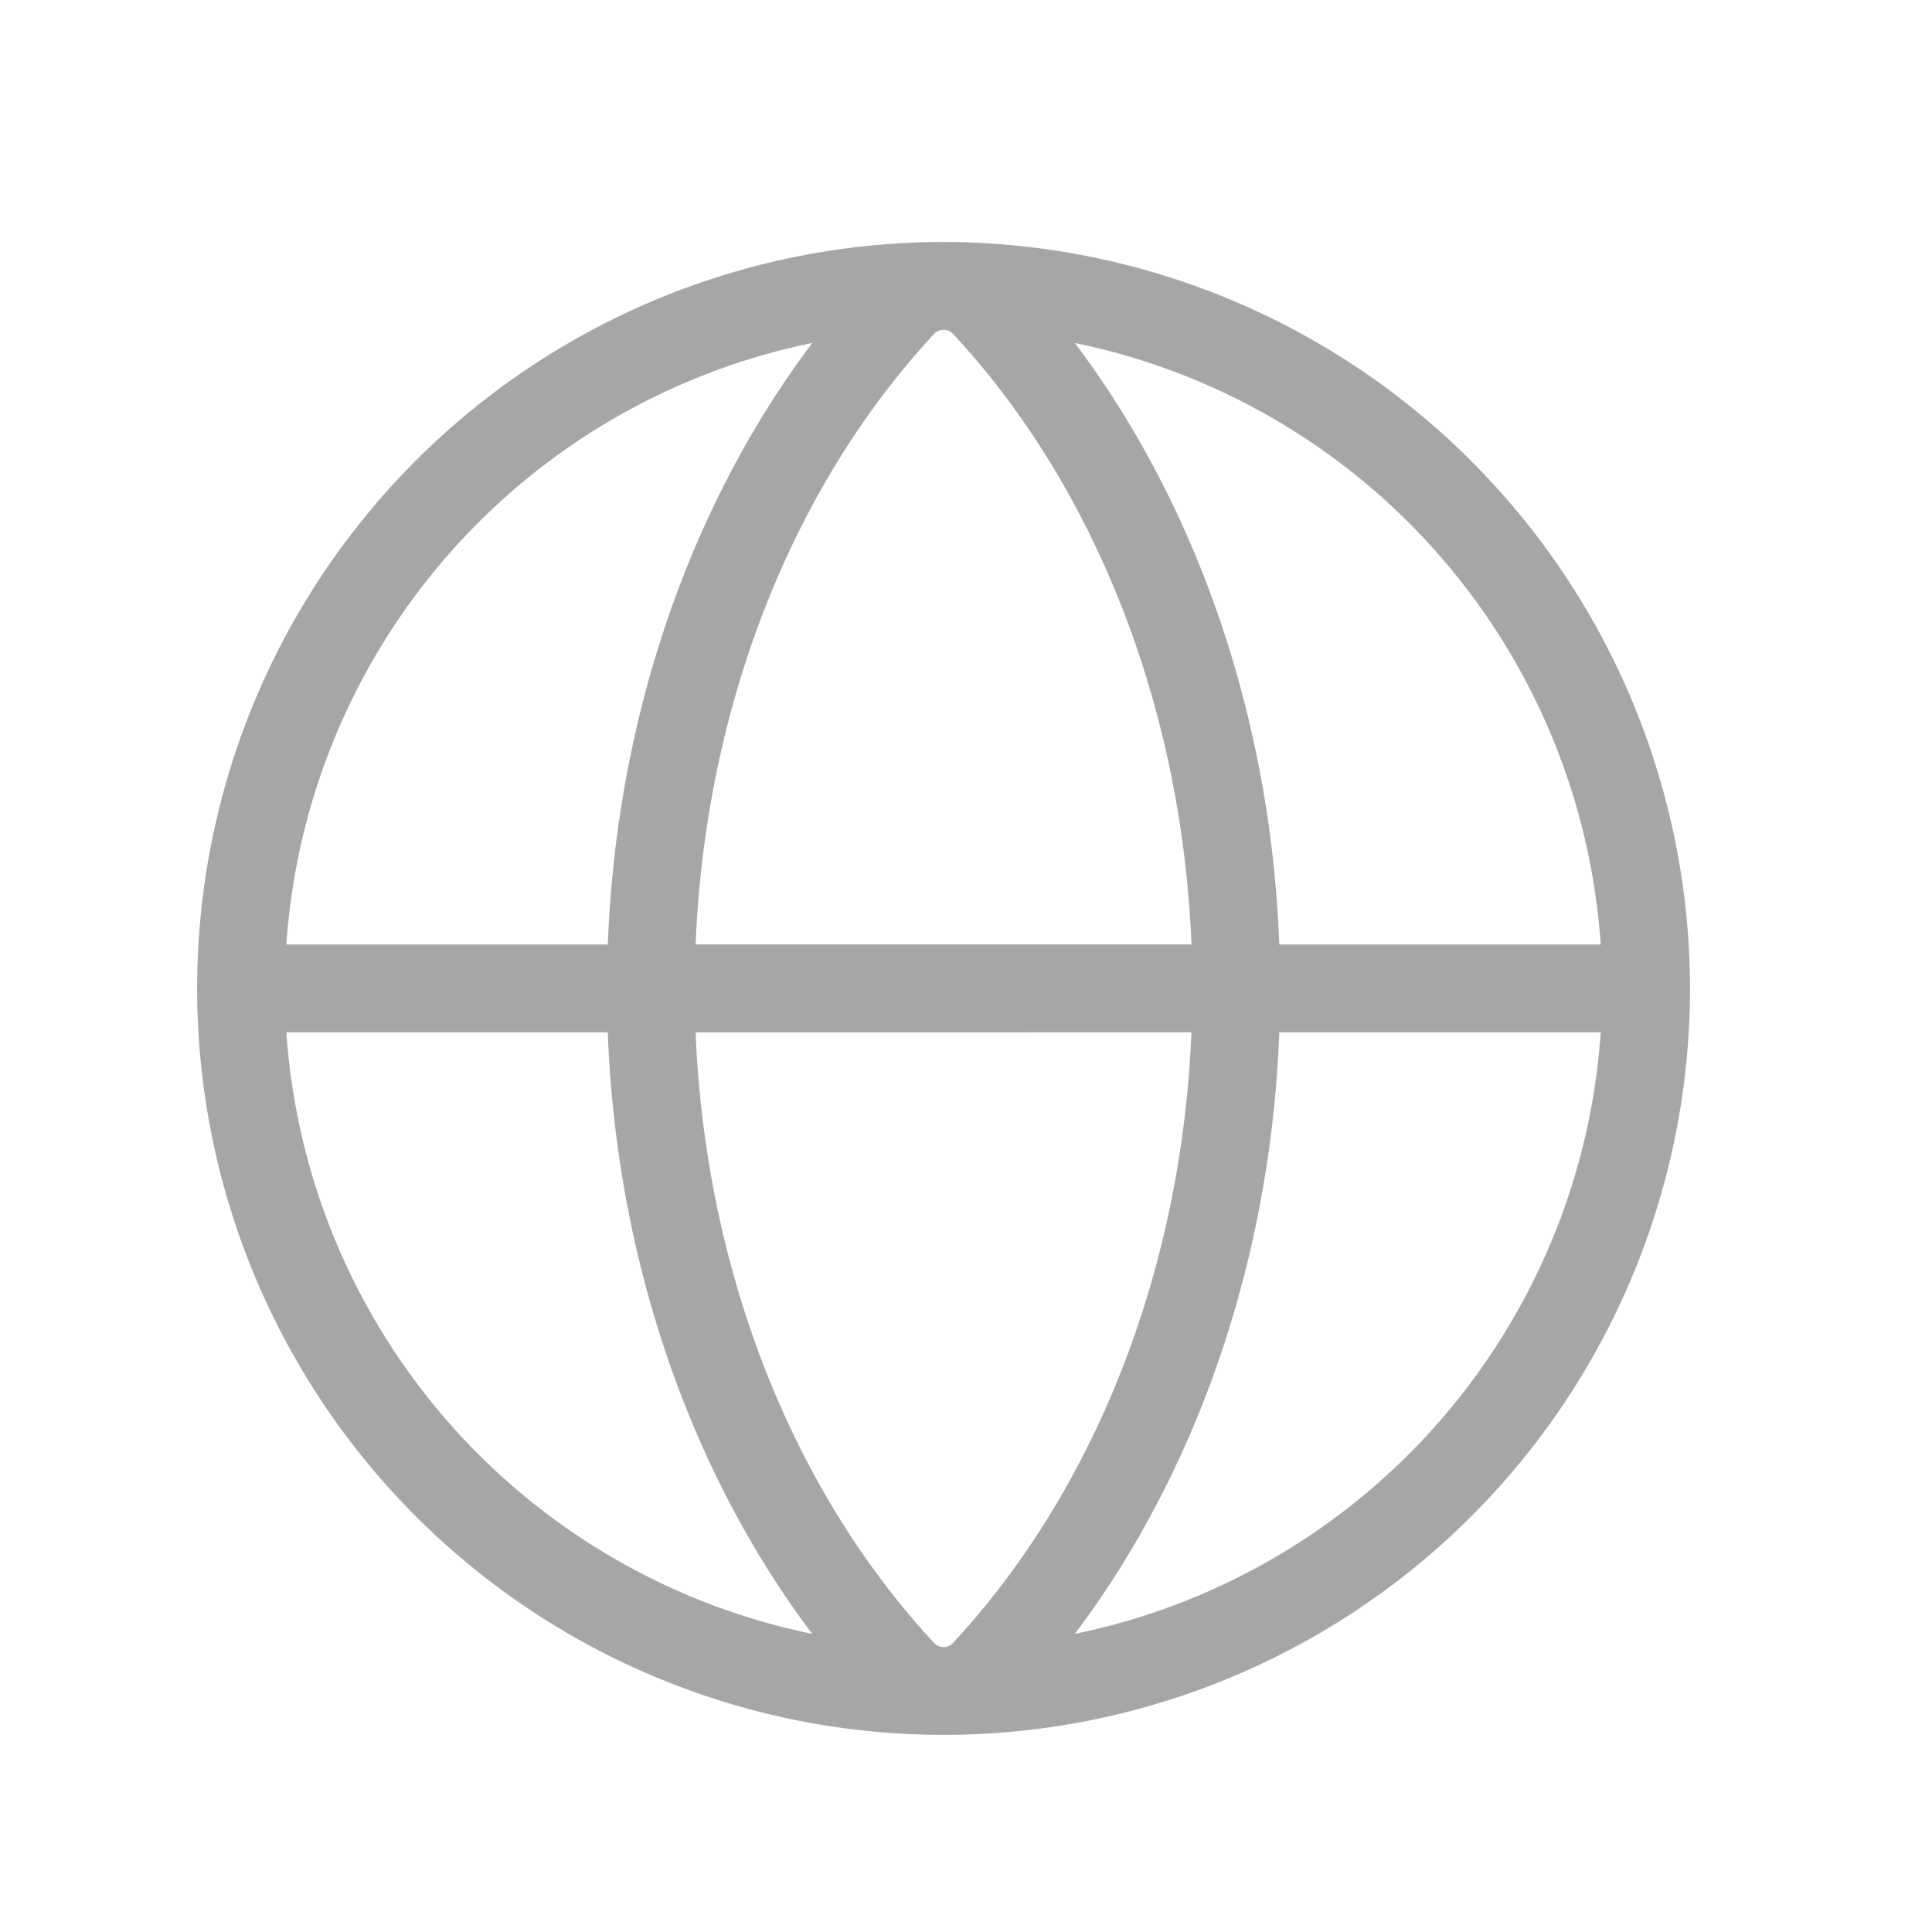 <svg xmlns="http://www.w3.org/2000/svg" width="36" height="36" fill="none" xmlns:v="https://vecta.io/nano"><path d="M17.582 4.509a13.91 13.91 0 0 0-12.85 8.586 13.91 13.91 0 0 0 3.015 15.158 13.91 13.91 0 0 0 15.158 3.015 13.91 13.91 0 0 0 8.586-12.85c-.004-3.688-1.471-7.223-4.079-9.83s-6.143-4.074-9.83-4.079zM29.827 17.6h-5.989c-.157-4.189-1.512-8.159-3.81-11.209 2.634.54 5.019 1.929 6.789 3.953s2.827 4.573 3.01 7.256zM17.582 30.691c-.034 0-.068-.007-.099-.021s-.059-.034-.081-.06c-2.667-2.873-4.263-6.982-4.44-11.374H22.2c-.176 4.392-1.773 8.501-4.439 11.374a.24.24 0 0 1-.081.06c-.031.014-.065.021-.099.021zM12.962 17.6c.177-4.392 1.773-8.501 4.44-11.374a.24.24 0 0 1 .18-.081c.034 0 .068.007.099.021s.059.034.081.059c2.667 2.873 4.263 6.982 4.439 11.374h-9.239zm2.174-11.209c-2.298 3.05-3.653 7.02-3.81 11.209H5.336c.183-2.683 1.241-5.232 3.01-7.256s4.154-3.413 6.789-3.953zM5.336 19.236h5.989c.157 4.189 1.512 8.159 3.81 11.209a12.3 12.3 0 0 1-9.799-11.209zm14.692 11.209c2.298-3.05 3.653-7.02 3.81-11.209h5.989c-.183 2.683-1.241 5.232-3.01 7.256s-4.154 3.413-6.789 3.953z" fill="#a6a6a6"/></svg>